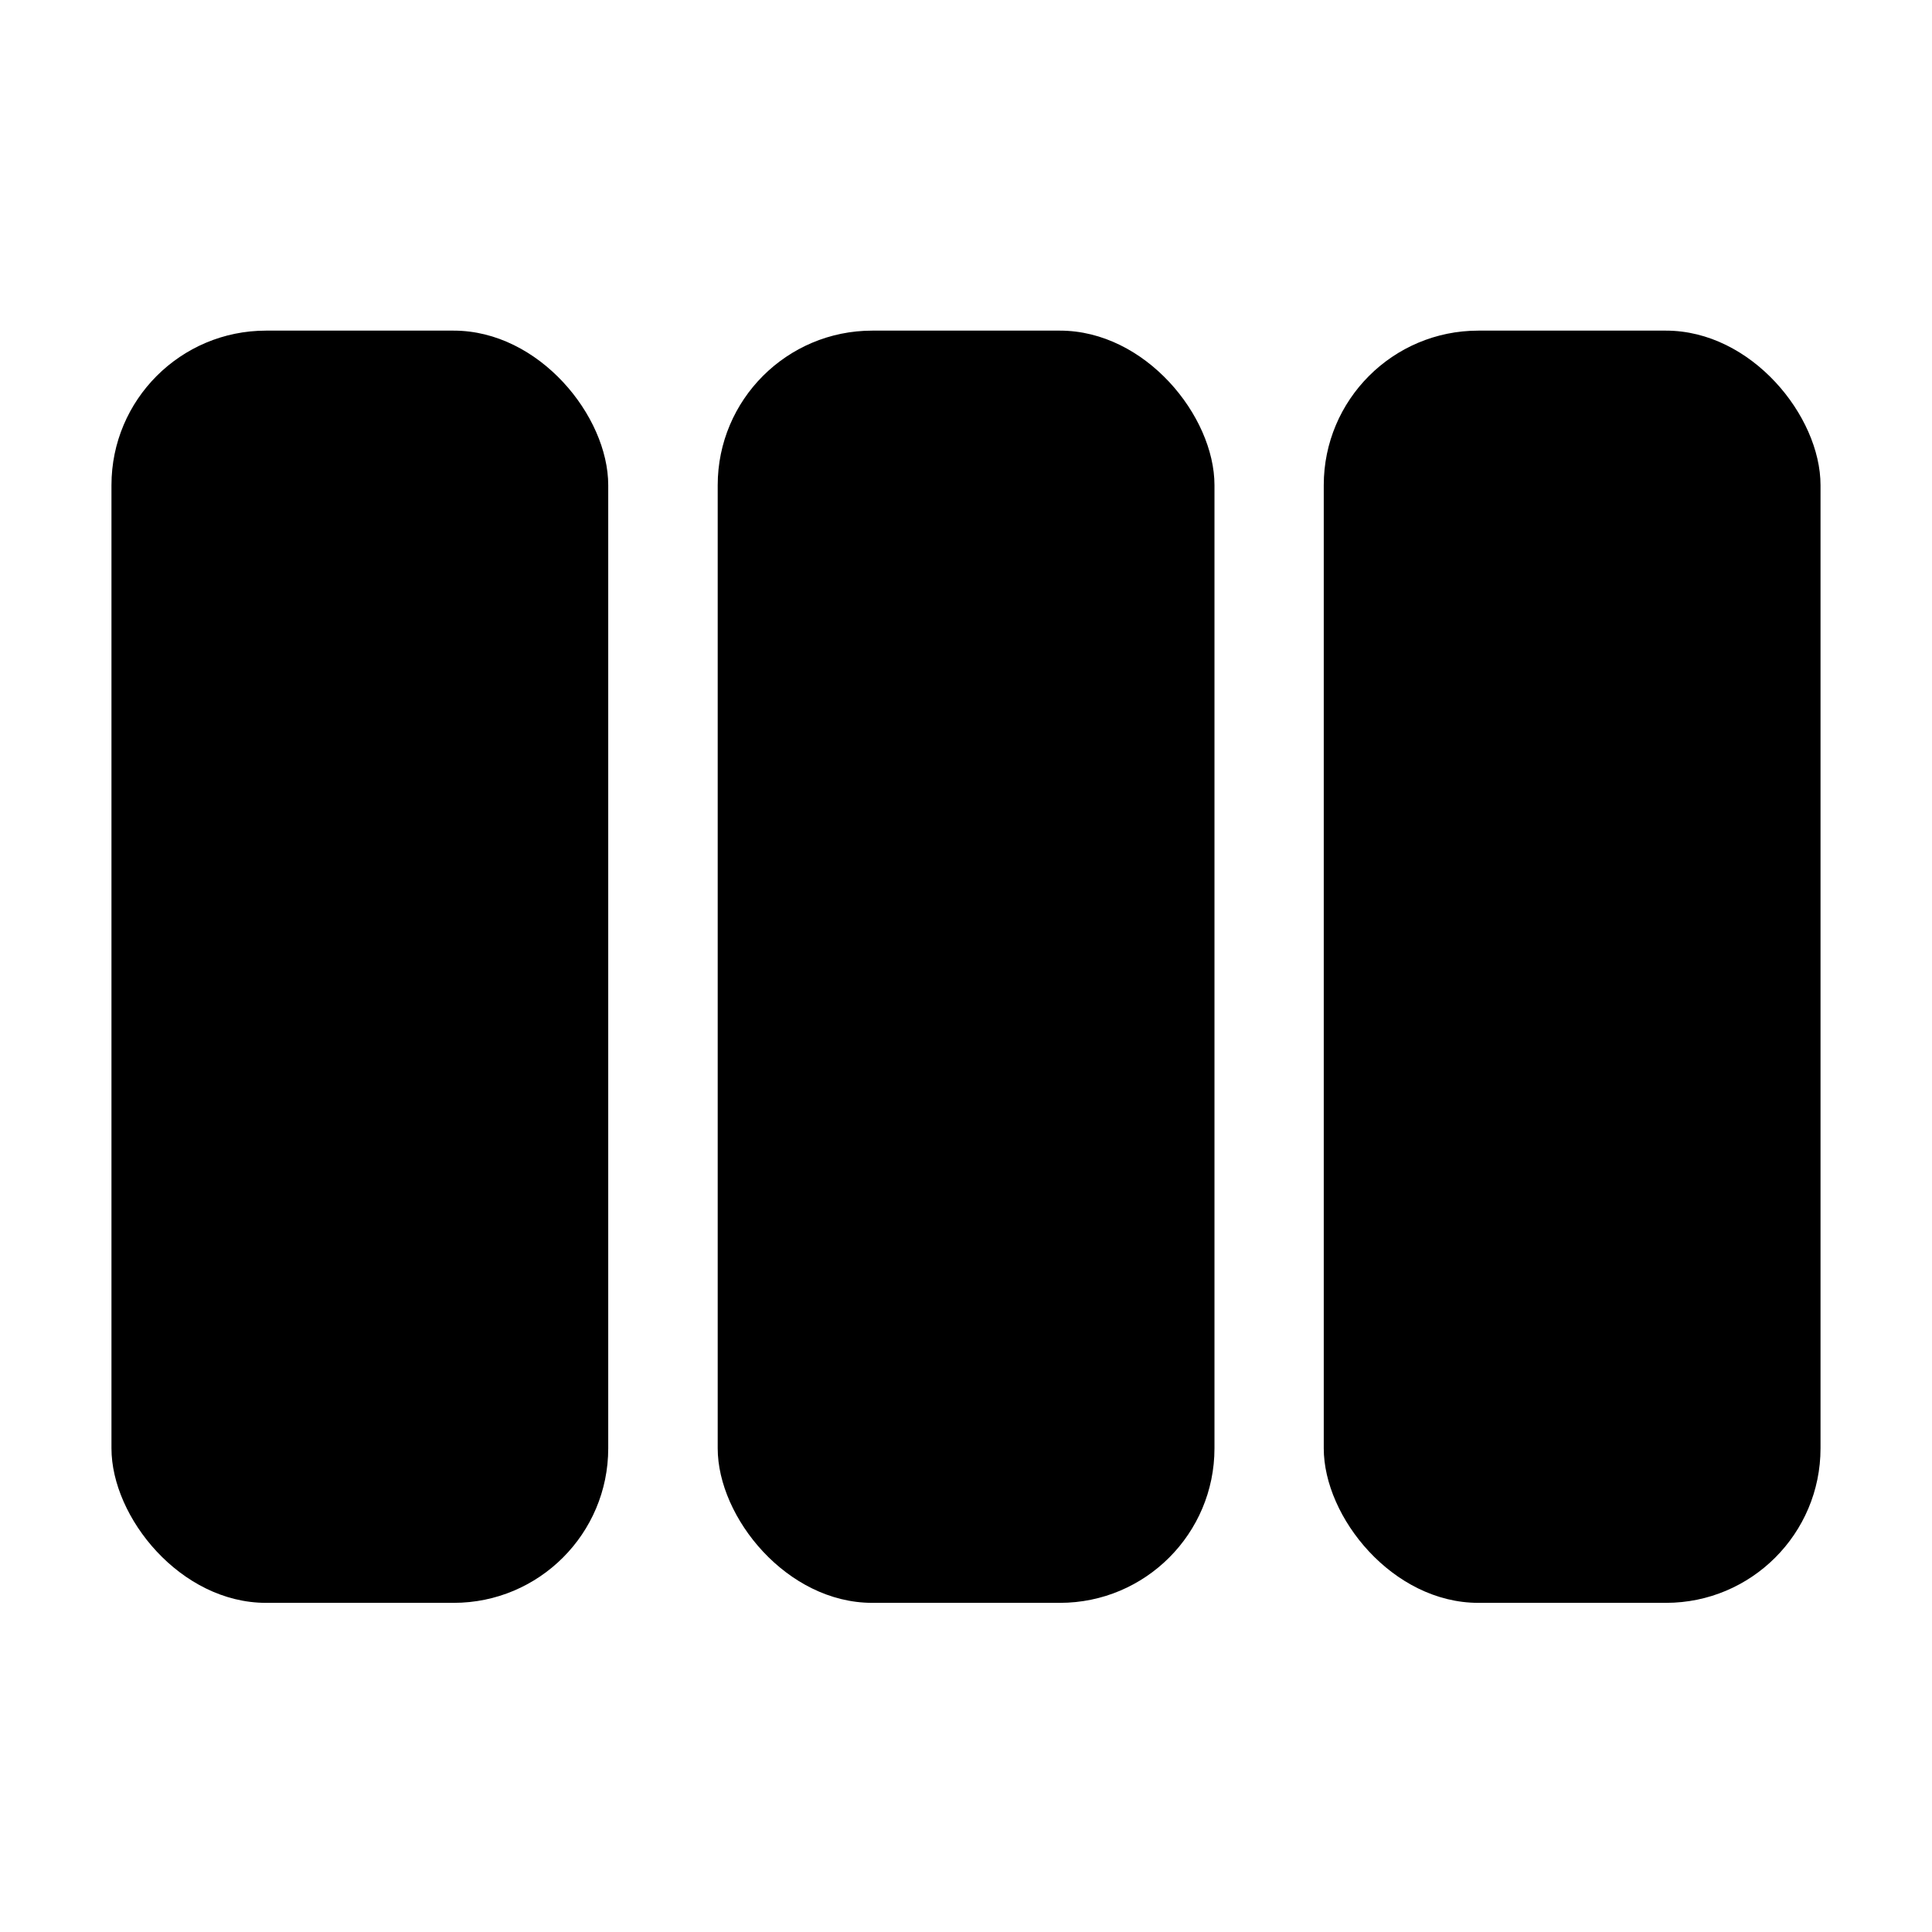 <?xml version="1.0" encoding="UTF-8"?>
<!-- Uploaded to: SVG Repo, www.svgrepo.com, Generator: SVG Repo Mixer Tools -->
<svg fill="#000000" width="800px" height="800px" version="1.1" viewBox="144 144 512 512" xmlns="http://www.w3.org/2000/svg">
 <g>
  <path d="m375.16 231.62h49.727c22.621 0 40.961 22.621 40.961 40.961v255.23c0 22.621-18.34 40.961-40.961 40.961h-49.727c-22.621 0-40.961-22.621-40.961-40.961v-255.23c0-22.621 18.34-40.961 40.961-40.961z"/>
  <path d="m535.77 231.62h49.727c22.621 0 40.961 22.621 40.961 40.961v255.23c0 22.621-18.34 40.961-40.961 40.961h-49.727c-22.621 0-40.961-22.621-40.961-40.961v-255.23c0-22.621 18.34-40.961 40.961-40.961z"/>
  <path d="m214.5 231.62h49.727c22.621 0 40.961 22.621 40.961 40.961v255.23c0 22.621-18.34 40.961-40.961 40.961h-49.727c-22.621 0-40.961-22.621-40.961-40.961v-255.23c0-22.621 18.34-40.961 40.961-40.961z"/>
 </g>
</svg>